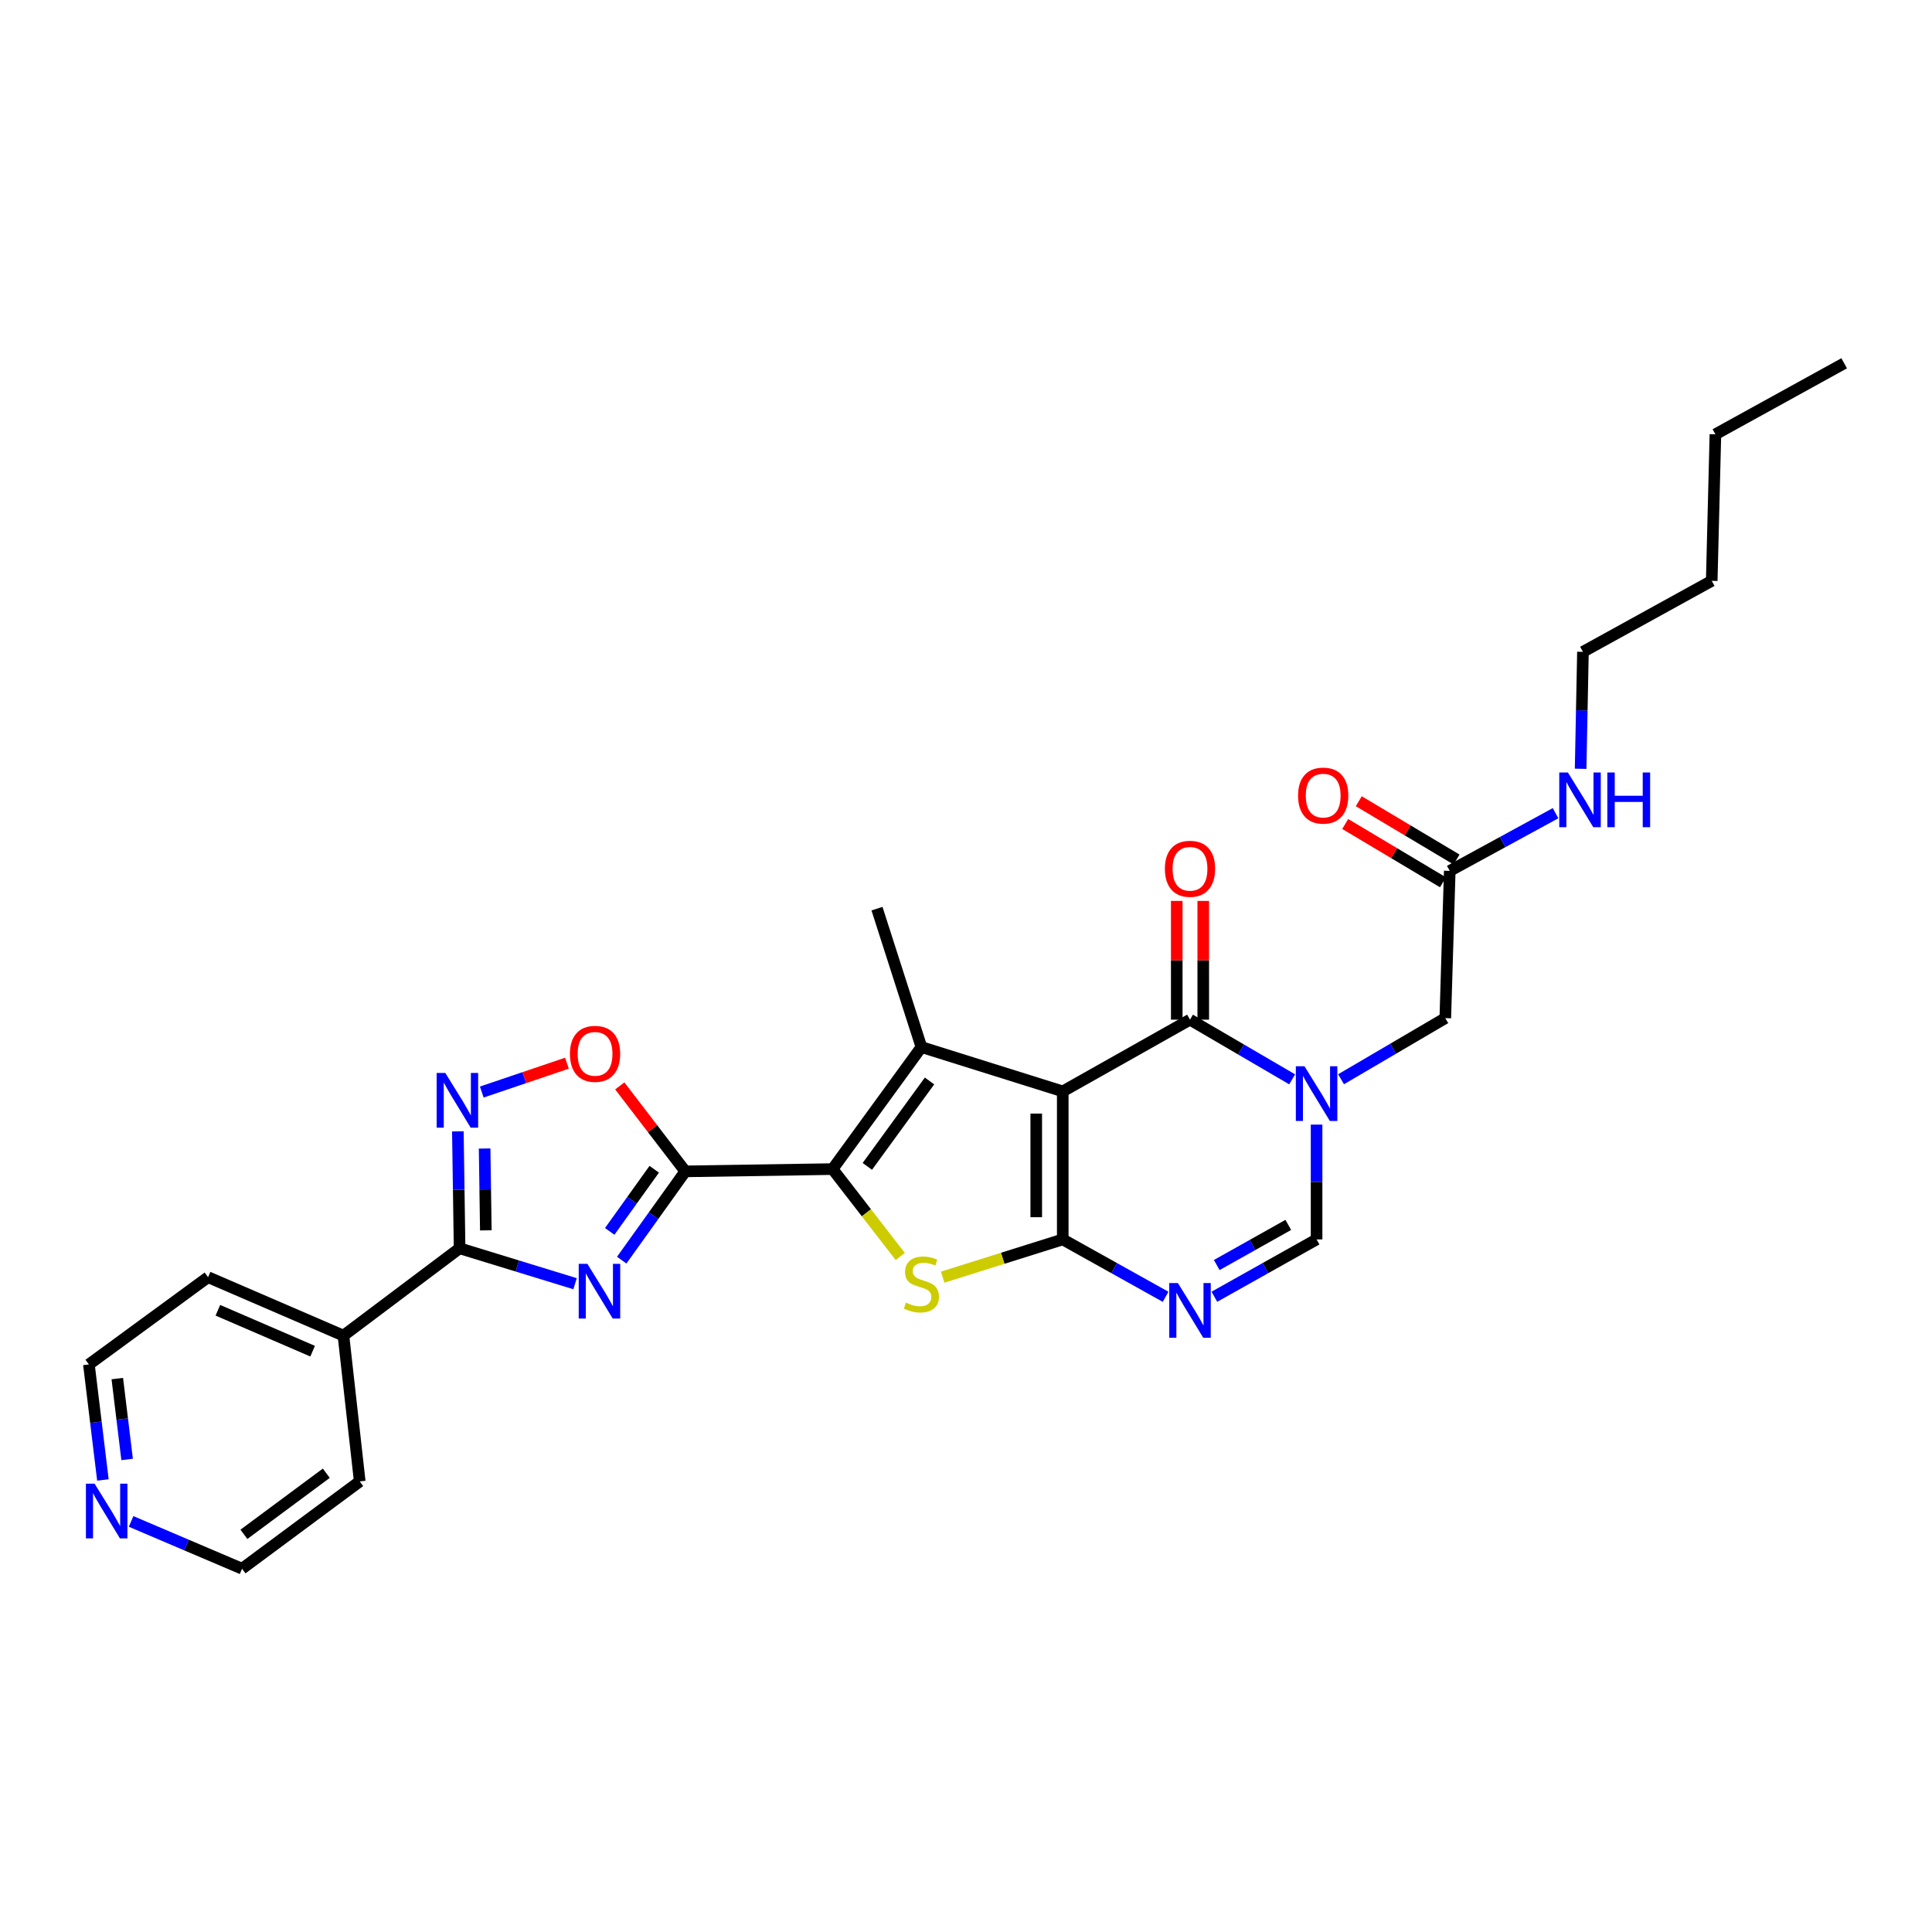 <?xml version='1.0' encoding='iso-8859-1'?>
<svg version='1.1' baseProfile='full'
              xmlns='http://www.w3.org/2000/svg'
                      xmlns:rdkit='http://www.rdkit.org/xml'
                      xmlns:xlink='http://www.w3.org/1999/xlink'
                  xml:space='preserve'
width='1000px' height='1000px' viewBox='0 0 1000 1000'>
<!-- END OF HEADER -->
<rect style='opacity:1.0;fill:#FFFFFF;stroke:none' width='1000' height='1000' x='0' y='0'> </rect>
<path class='bond-0' d='M 550.077,564.899 L 550.077,641.518' style='fill:none;fill-rule:evenodd;stroke:#000000;stroke-width:6px;stroke-linecap:butt;stroke-linejoin:miter;stroke-opacity:1' />
<path class='bond-0' d='M 536.361,576.392 L 536.361,630.025' style='fill:none;fill-rule:evenodd;stroke:#000000;stroke-width:6px;stroke-linecap:butt;stroke-linejoin:miter;stroke-opacity:1' />
<path class='bond-3' d='M 550.077,564.899 L 476.925,541.963' style='fill:none;fill-rule:evenodd;stroke:#000000;stroke-width:6px;stroke-linecap:butt;stroke-linejoin:miter;stroke-opacity:1' />
<path class='bond-6' d='M 550.077,564.899 L 615.944,527.782' style='fill:none;fill-rule:evenodd;stroke:#000000;stroke-width:6px;stroke-linecap:butt;stroke-linejoin:miter;stroke-opacity:1' />
<path class='bond-5' d='M 550.077,641.518 L 518.999,651.288' style='fill:none;fill-rule:evenodd;stroke:#000000;stroke-width:6px;stroke-linecap:butt;stroke-linejoin:miter;stroke-opacity:1' />
<path class='bond-5' d='M 518.999,651.288 L 487.922,661.058' style='fill:none;fill-rule:evenodd;stroke:#CCCC00;stroke-width:6px;stroke-linecap:butt;stroke-linejoin:miter;stroke-opacity:1' />
<path class='bond-8' d='M 550.077,641.518 L 576.697,656.372' style='fill:none;fill-rule:evenodd;stroke:#000000;stroke-width:6px;stroke-linecap:butt;stroke-linejoin:miter;stroke-opacity:1' />
<path class='bond-8' d='M 576.697,656.372 L 603.318,671.225' style='fill:none;fill-rule:evenodd;stroke:#0000FF;stroke-width:6px;stroke-linecap:butt;stroke-linejoin:miter;stroke-opacity:1' />
<path class='bond-1' d='M 430.946,605.118 L 476.925,541.963' style='fill:none;fill-rule:evenodd;stroke:#000000;stroke-width:6px;stroke-linecap:butt;stroke-linejoin:miter;stroke-opacity:1' />
<path class='bond-1' d='M 448.931,603.717 L 481.117,559.509' style='fill:none;fill-rule:evenodd;stroke:#000000;stroke-width:6px;stroke-linecap:butt;stroke-linejoin:miter;stroke-opacity:1' />
<path class='bond-2' d='M 430.946,605.118 L 354.716,606.299' style='fill:none;fill-rule:evenodd;stroke:#000000;stroke-width:6px;stroke-linecap:butt;stroke-linejoin:miter;stroke-opacity:1' />
<path class='bond-29' d='M 430.946,605.118 L 448.456,627.739' style='fill:none;fill-rule:evenodd;stroke:#000000;stroke-width:6px;stroke-linecap:butt;stroke-linejoin:miter;stroke-opacity:1' />
<path class='bond-29' d='M 448.456,627.739 L 465.967,650.36' style='fill:none;fill-rule:evenodd;stroke:#CCCC00;stroke-width:6px;stroke-linecap:butt;stroke-linejoin:miter;stroke-opacity:1' />
<path class='bond-4' d='M 354.716,606.299 L 338.255,629.275' style='fill:none;fill-rule:evenodd;stroke:#000000;stroke-width:6px;stroke-linecap:butt;stroke-linejoin:miter;stroke-opacity:1' />
<path class='bond-4' d='M 338.255,629.275 L 321.795,652.25' style='fill:none;fill-rule:evenodd;stroke:#0000FF;stroke-width:6px;stroke-linecap:butt;stroke-linejoin:miter;stroke-opacity:1' />
<path class='bond-4' d='M 338.628,605.203 L 327.105,621.287' style='fill:none;fill-rule:evenodd;stroke:#000000;stroke-width:6px;stroke-linecap:butt;stroke-linejoin:miter;stroke-opacity:1' />
<path class='bond-4' d='M 327.105,621.287 L 315.583,637.37' style='fill:none;fill-rule:evenodd;stroke:#0000FF;stroke-width:6px;stroke-linecap:butt;stroke-linejoin:miter;stroke-opacity:1' />
<path class='bond-12' d='M 354.716,606.299 L 337.753,584.181' style='fill:none;fill-rule:evenodd;stroke:#000000;stroke-width:6px;stroke-linecap:butt;stroke-linejoin:miter;stroke-opacity:1' />
<path class='bond-12' d='M 337.753,584.181 L 320.79,562.064' style='fill:none;fill-rule:evenodd;stroke:#FF0000;stroke-width:6px;stroke-linecap:butt;stroke-linejoin:miter;stroke-opacity:1' />
<path class='bond-20' d='M 476.925,541.963 L 453.928,470.32' style='fill:none;fill-rule:evenodd;stroke:#000000;stroke-width:6px;stroke-linecap:butt;stroke-linejoin:miter;stroke-opacity:1' />
<path class='bond-9' d='M 297.65,664.443 L 267.768,655.278' style='fill:none;fill-rule:evenodd;stroke:#0000FF;stroke-width:6px;stroke-linecap:butt;stroke-linejoin:miter;stroke-opacity:1' />
<path class='bond-9' d='M 267.768,655.278 L 237.886,646.113' style='fill:none;fill-rule:evenodd;stroke:#000000;stroke-width:6px;stroke-linecap:butt;stroke-linejoin:miter;stroke-opacity:1' />
<path class='bond-7' d='M 615.944,527.782 L 642.384,543.226' style='fill:none;fill-rule:evenodd;stroke:#000000;stroke-width:6px;stroke-linecap:butt;stroke-linejoin:miter;stroke-opacity:1' />
<path class='bond-7' d='M 642.384,543.226 L 668.824,558.669' style='fill:none;fill-rule:evenodd;stroke:#0000FF;stroke-width:6px;stroke-linecap:butt;stroke-linejoin:miter;stroke-opacity:1' />
<path class='bond-15' d='M 622.802,527.782 L 622.802,497.049' style='fill:none;fill-rule:evenodd;stroke:#000000;stroke-width:6px;stroke-linecap:butt;stroke-linejoin:miter;stroke-opacity:1' />
<path class='bond-15' d='M 622.802,497.049 L 622.802,466.316' style='fill:none;fill-rule:evenodd;stroke:#FF0000;stroke-width:6px;stroke-linecap:butt;stroke-linejoin:miter;stroke-opacity:1' />
<path class='bond-15' d='M 609.086,527.782 L 609.086,497.049' style='fill:none;fill-rule:evenodd;stroke:#000000;stroke-width:6px;stroke-linecap:butt;stroke-linejoin:miter;stroke-opacity:1' />
<path class='bond-15' d='M 609.086,497.049 L 609.086,466.316' style='fill:none;fill-rule:evenodd;stroke:#FF0000;stroke-width:6px;stroke-linecap:butt;stroke-linejoin:miter;stroke-opacity:1' />
<path class='bond-11' d='M 681.46,582.097 L 681.46,611.808' style='fill:none;fill-rule:evenodd;stroke:#0000FF;stroke-width:6px;stroke-linecap:butt;stroke-linejoin:miter;stroke-opacity:1' />
<path class='bond-11' d='M 681.46,611.808 L 681.46,641.518' style='fill:none;fill-rule:evenodd;stroke:#000000;stroke-width:6px;stroke-linecap:butt;stroke-linejoin:miter;stroke-opacity:1' />
<path class='bond-13' d='M 694.131,558.62 L 721.107,542.801' style='fill:none;fill-rule:evenodd;stroke:#0000FF;stroke-width:6px;stroke-linecap:butt;stroke-linejoin:miter;stroke-opacity:1' />
<path class='bond-13' d='M 721.107,542.801 L 748.082,526.982' style='fill:none;fill-rule:evenodd;stroke:#000000;stroke-width:6px;stroke-linecap:butt;stroke-linejoin:miter;stroke-opacity:1' />
<path class='bond-30' d='M 628.562,671.192 L 655.011,656.355' style='fill:none;fill-rule:evenodd;stroke:#0000FF;stroke-width:6px;stroke-linecap:butt;stroke-linejoin:miter;stroke-opacity:1' />
<path class='bond-30' d='M 655.011,656.355 L 681.46,641.518' style='fill:none;fill-rule:evenodd;stroke:#000000;stroke-width:6px;stroke-linecap:butt;stroke-linejoin:miter;stroke-opacity:1' />
<path class='bond-30' d='M 629.786,654.778 L 648.301,644.392' style='fill:none;fill-rule:evenodd;stroke:#0000FF;stroke-width:6px;stroke-linecap:butt;stroke-linejoin:miter;stroke-opacity:1' />
<path class='bond-30' d='M 648.301,644.392 L 666.815,634.007' style='fill:none;fill-rule:evenodd;stroke:#000000;stroke-width:6px;stroke-linecap:butt;stroke-linejoin:miter;stroke-opacity:1' />
<path class='bond-16' d='M 237.886,646.113 L 177.764,691.315' style='fill:none;fill-rule:evenodd;stroke:#000000;stroke-width:6px;stroke-linecap:butt;stroke-linejoin:miter;stroke-opacity:1' />
<path class='bond-31' d='M 237.886,646.113 L 237.437,615.853' style='fill:none;fill-rule:evenodd;stroke:#000000;stroke-width:6px;stroke-linecap:butt;stroke-linejoin:miter;stroke-opacity:1' />
<path class='bond-31' d='M 237.437,615.853 L 236.989,585.592' style='fill:none;fill-rule:evenodd;stroke:#0000FF;stroke-width:6px;stroke-linecap:butt;stroke-linejoin:miter;stroke-opacity:1' />
<path class='bond-31' d='M 251.466,636.832 L 251.152,615.649' style='fill:none;fill-rule:evenodd;stroke:#000000;stroke-width:6px;stroke-linecap:butt;stroke-linejoin:miter;stroke-opacity:1' />
<path class='bond-31' d='M 251.152,615.649 L 250.838,594.467' style='fill:none;fill-rule:evenodd;stroke:#0000FF;stroke-width:6px;stroke-linecap:butt;stroke-linejoin:miter;stroke-opacity:1' />
<path class='bond-10' d='M 249.371,565.242 L 271.411,557.777' style='fill:none;fill-rule:evenodd;stroke:#0000FF;stroke-width:6px;stroke-linecap:butt;stroke-linejoin:miter;stroke-opacity:1' />
<path class='bond-10' d='M 271.411,557.777 L 293.45,550.312' style='fill:none;fill-rule:evenodd;stroke:#FF0000;stroke-width:6px;stroke-linecap:butt;stroke-linejoin:miter;stroke-opacity:1' />
<path class='bond-14' d='M 748.082,526.982 L 750.391,450.783' style='fill:none;fill-rule:evenodd;stroke:#000000;stroke-width:6px;stroke-linecap:butt;stroke-linejoin:miter;stroke-opacity:1' />
<path class='bond-18' d='M 753.904,444.892 L 728.602,429.804' style='fill:none;fill-rule:evenodd;stroke:#000000;stroke-width:6px;stroke-linecap:butt;stroke-linejoin:miter;stroke-opacity:1' />
<path class='bond-18' d='M 728.602,429.804 L 703.301,414.715' style='fill:none;fill-rule:evenodd;stroke:#FF0000;stroke-width:6px;stroke-linecap:butt;stroke-linejoin:miter;stroke-opacity:1' />
<path class='bond-18' d='M 746.878,456.673 L 721.577,441.584' style='fill:none;fill-rule:evenodd;stroke:#000000;stroke-width:6px;stroke-linecap:butt;stroke-linejoin:miter;stroke-opacity:1' />
<path class='bond-18' d='M 721.577,441.584 L 696.276,426.495' style='fill:none;fill-rule:evenodd;stroke:#FF0000;stroke-width:6px;stroke-linecap:butt;stroke-linejoin:miter;stroke-opacity:1' />
<path class='bond-19' d='M 750.391,450.783 L 777.772,435.845' style='fill:none;fill-rule:evenodd;stroke:#000000;stroke-width:6px;stroke-linecap:butt;stroke-linejoin:miter;stroke-opacity:1' />
<path class='bond-19' d='M 777.772,435.845 L 805.152,420.908' style='fill:none;fill-rule:evenodd;stroke:#0000FF;stroke-width:6px;stroke-linecap:butt;stroke-linejoin:miter;stroke-opacity:1' />
<path class='bond-23' d='M 177.764,691.315 L 186.2,766.783' style='fill:none;fill-rule:evenodd;stroke:#000000;stroke-width:6px;stroke-linecap:butt;stroke-linejoin:miter;stroke-opacity:1' />
<path class='bond-24' d='M 177.764,691.315 L 107.699,661.064' style='fill:none;fill-rule:evenodd;stroke:#000000;stroke-width:6px;stroke-linecap:butt;stroke-linejoin:miter;stroke-opacity:1' />
<path class='bond-24' d='M 161.818,699.37 L 112.772,678.194' style='fill:none;fill-rule:evenodd;stroke:#000000;stroke-width:6px;stroke-linecap:butt;stroke-linejoin:miter;stroke-opacity:1' />
<path class='bond-17' d='M 53.264,766.029 L 49.639,736.132' style='fill:none;fill-rule:evenodd;stroke:#0000FF;stroke-width:6px;stroke-linecap:butt;stroke-linejoin:miter;stroke-opacity:1' />
<path class='bond-17' d='M 49.639,736.132 L 46.015,706.235' style='fill:none;fill-rule:evenodd;stroke:#000000;stroke-width:6px;stroke-linecap:butt;stroke-linejoin:miter;stroke-opacity:1' />
<path class='bond-17' d='M 65.793,755.409 L 63.256,734.481' style='fill:none;fill-rule:evenodd;stroke:#0000FF;stroke-width:6px;stroke-linecap:butt;stroke-linejoin:miter;stroke-opacity:1' />
<path class='bond-17' d='M 63.256,734.481 L 60.718,713.553' style='fill:none;fill-rule:evenodd;stroke:#000000;stroke-width:6px;stroke-linecap:butt;stroke-linejoin:miter;stroke-opacity:1' />
<path class='bond-32' d='M 67.856,787.488 L 96.571,799.725' style='fill:none;fill-rule:evenodd;stroke:#0000FF;stroke-width:6px;stroke-linecap:butt;stroke-linejoin:miter;stroke-opacity:1' />
<path class='bond-32' d='M 96.571,799.725 L 125.286,811.962' style='fill:none;fill-rule:evenodd;stroke:#000000;stroke-width:6px;stroke-linecap:butt;stroke-linejoin:miter;stroke-opacity:1' />
<path class='bond-25' d='M 818.131,397.925 L 818.73,367.657' style='fill:none;fill-rule:evenodd;stroke:#0000FF;stroke-width:6px;stroke-linecap:butt;stroke-linejoin:miter;stroke-opacity:1' />
<path class='bond-25' d='M 818.73,367.657 L 819.329,337.39' style='fill:none;fill-rule:evenodd;stroke:#000000;stroke-width:6px;stroke-linecap:butt;stroke-linejoin:miter;stroke-opacity:1' />
<path class='bond-21' d='M 46.015,706.235 L 107.699,661.064' style='fill:none;fill-rule:evenodd;stroke:#000000;stroke-width:6px;stroke-linecap:butt;stroke-linejoin:miter;stroke-opacity:1' />
<path class='bond-22' d='M 125.286,811.962 L 186.2,766.783' style='fill:none;fill-rule:evenodd;stroke:#000000;stroke-width:6px;stroke-linecap:butt;stroke-linejoin:miter;stroke-opacity:1' />
<path class='bond-22' d='M 126.252,794.169 L 168.892,762.543' style='fill:none;fill-rule:evenodd;stroke:#000000;stroke-width:6px;stroke-linecap:butt;stroke-linejoin:miter;stroke-opacity:1' />
<path class='bond-26' d='M 819.329,337.39 L 885.988,300.638' style='fill:none;fill-rule:evenodd;stroke:#000000;stroke-width:6px;stroke-linecap:butt;stroke-linejoin:miter;stroke-opacity:1' />
<path class='bond-27' d='M 885.988,300.638 L 887.893,224.789' style='fill:none;fill-rule:evenodd;stroke:#000000;stroke-width:6px;stroke-linecap:butt;stroke-linejoin:miter;stroke-opacity:1' />
<path class='bond-28' d='M 887.893,224.789 L 954.545,188.038' style='fill:none;fill-rule:evenodd;stroke:#000000;stroke-width:6px;stroke-linecap:butt;stroke-linejoin:miter;stroke-opacity:1' />
<path  class='atom-5' d='M 304.023 654.158
L 313.303 669.158
Q 314.223 670.638, 315.703 673.318
Q 317.183 675.998, 317.263 676.158
L 317.263 654.158
L 321.023 654.158
L 321.023 682.478
L 317.143 682.478
L 307.183 666.078
Q 306.023 664.158, 304.783 661.958
Q 303.583 659.758, 303.223 659.078
L 303.223 682.478
L 299.543 682.478
L 299.543 654.158
L 304.023 654.158
' fill='#0000FF'/>
<path  class='atom-6' d='M 468.925 674.235
Q 469.245 674.355, 470.565 674.915
Q 471.885 675.475, 473.325 675.835
Q 474.805 676.155, 476.245 676.155
Q 478.925 676.155, 480.485 674.875
Q 482.045 673.555, 482.045 671.275
Q 482.045 669.715, 481.245 668.755
Q 480.485 667.795, 479.285 667.275
Q 478.085 666.755, 476.085 666.155
Q 473.565 665.395, 472.045 664.675
Q 470.565 663.955, 469.485 662.435
Q 468.445 660.915, 468.445 658.355
Q 468.445 654.795, 470.845 652.595
Q 473.285 650.395, 478.085 650.395
Q 481.365 650.395, 485.085 651.955
L 484.165 655.035
Q 480.765 653.635, 478.205 653.635
Q 475.445 653.635, 473.925 654.795
Q 472.405 655.915, 472.445 657.875
Q 472.445 659.395, 473.205 660.315
Q 474.005 661.235, 475.125 661.755
Q 476.285 662.275, 478.205 662.875
Q 480.765 663.675, 482.285 664.475
Q 483.805 665.275, 484.885 666.915
Q 486.005 668.515, 486.005 671.275
Q 486.005 675.195, 483.365 677.315
Q 480.765 679.395, 476.405 679.395
Q 473.885 679.395, 471.965 678.835
Q 470.085 678.315, 467.845 677.395
L 468.925 674.235
' fill='#CCCC00'/>
<path  class='atom-8' d='M 675.2 551.89
L 684.48 566.89
Q 685.4 568.37, 686.88 571.05
Q 688.36 573.73, 688.44 573.89
L 688.44 551.89
L 692.2 551.89
L 692.2 580.21
L 688.32 580.21
L 678.36 563.81
Q 677.2 561.89, 675.96 559.69
Q 674.76 557.49, 674.4 556.81
L 674.4 580.21
L 670.72 580.21
L 670.72 551.89
L 675.2 551.89
' fill='#0000FF'/>
<path  class='atom-9' d='M 609.684 664.11
L 618.964 679.11
Q 619.884 680.59, 621.364 683.27
Q 622.844 685.95, 622.924 686.11
L 622.924 664.11
L 626.684 664.11
L 626.684 692.43
L 622.804 692.43
L 612.844 676.03
Q 611.684 674.11, 610.444 671.91
Q 609.244 669.71, 608.884 669.03
L 608.884 692.43
L 605.204 692.43
L 605.204 664.11
L 609.684 664.11
' fill='#0000FF'/>
<path  class='atom-11' d='M 230.491 555.357
L 239.771 570.357
Q 240.691 571.837, 242.171 574.517
Q 243.651 577.197, 243.731 577.357
L 243.731 555.357
L 247.491 555.357
L 247.491 583.677
L 243.611 583.677
L 233.651 567.277
Q 232.491 565.357, 231.251 563.157
Q 230.051 560.957, 229.691 560.277
L 229.691 583.677
L 226.011 583.677
L 226.011 555.357
L 230.491 555.357
' fill='#0000FF'/>
<path  class='atom-13' d='M 294.997 545.465
Q 294.997 538.665, 298.357 534.865
Q 301.717 531.065, 307.997 531.065
Q 314.277 531.065, 317.637 534.865
Q 320.997 538.665, 320.997 545.465
Q 320.997 552.345, 317.597 556.265
Q 314.197 560.145, 307.997 560.145
Q 301.757 560.145, 298.357 556.265
Q 294.997 552.385, 294.997 545.465
M 307.997 556.945
Q 312.317 556.945, 314.637 554.065
Q 316.997 551.145, 316.997 545.465
Q 316.997 539.905, 314.637 537.105
Q 312.317 534.265, 307.997 534.265
Q 303.677 534.265, 301.317 537.065
Q 298.997 539.865, 298.997 545.465
Q 298.997 551.185, 301.317 554.065
Q 303.677 556.945, 307.997 556.945
' fill='#FF0000'/>
<path  class='atom-16' d='M 602.944 449.681
Q 602.944 442.881, 606.304 439.081
Q 609.664 435.281, 615.944 435.281
Q 622.224 435.281, 625.584 439.081
Q 628.944 442.881, 628.944 449.681
Q 628.944 456.561, 625.544 460.481
Q 622.144 464.361, 615.944 464.361
Q 609.704 464.361, 606.304 460.481
Q 602.944 456.601, 602.944 449.681
M 615.944 461.161
Q 620.264 461.161, 622.584 458.281
Q 624.944 455.361, 624.944 449.681
Q 624.944 444.121, 622.584 441.321
Q 620.264 438.481, 615.944 438.481
Q 611.624 438.481, 609.264 441.281
Q 606.944 444.081, 606.944 449.681
Q 606.944 455.401, 609.264 458.281
Q 611.624 461.161, 615.944 461.161
' fill='#FF0000'/>
<path  class='atom-18' d='M 48.952 767.939
L 58.232 782.939
Q 59.152 784.419, 60.632 787.099
Q 62.112 789.779, 62.192 789.939
L 62.192 767.939
L 65.952 767.939
L 65.952 796.259
L 62.072 796.259
L 52.112 779.859
Q 50.952 777.939, 49.712 775.739
Q 48.512 773.539, 48.152 772.859
L 48.152 796.259
L 44.472 796.259
L 44.472 767.939
L 48.952 767.939
' fill='#0000FF'/>
<path  class='atom-19' d='M 671.882 411.795
Q 671.882 404.995, 675.242 401.195
Q 678.602 397.395, 684.882 397.395
Q 691.162 397.395, 694.522 401.195
Q 697.882 404.995, 697.882 411.795
Q 697.882 418.675, 694.482 422.595
Q 691.082 426.475, 684.882 426.475
Q 678.642 426.475, 675.242 422.595
Q 671.882 418.715, 671.882 411.795
M 684.882 423.275
Q 689.202 423.275, 691.522 420.395
Q 693.882 417.475, 693.882 411.795
Q 693.882 406.235, 691.522 403.435
Q 689.202 400.595, 684.882 400.595
Q 680.562 400.595, 678.202 403.395
Q 675.882 406.195, 675.882 411.795
Q 675.882 417.515, 678.202 420.395
Q 680.562 423.275, 684.882 423.275
' fill='#FF0000'/>
<path  class='atom-20' d='M 811.552 399.841
L 820.832 414.841
Q 821.752 416.321, 823.232 419.001
Q 824.712 421.681, 824.792 421.841
L 824.792 399.841
L 828.552 399.841
L 828.552 428.161
L 824.672 428.161
L 814.712 411.761
Q 813.552 409.841, 812.312 407.641
Q 811.112 405.441, 810.752 404.761
L 810.752 428.161
L 807.072 428.161
L 807.072 399.841
L 811.552 399.841
' fill='#0000FF'/>
<path  class='atom-20' d='M 831.952 399.841
L 835.792 399.841
L 835.792 411.881
L 850.272 411.881
L 850.272 399.841
L 854.112 399.841
L 854.112 428.161
L 850.272 428.161
L 850.272 415.081
L 835.792 415.081
L 835.792 428.161
L 831.952 428.161
L 831.952 399.841
' fill='#0000FF'/>
</svg>
